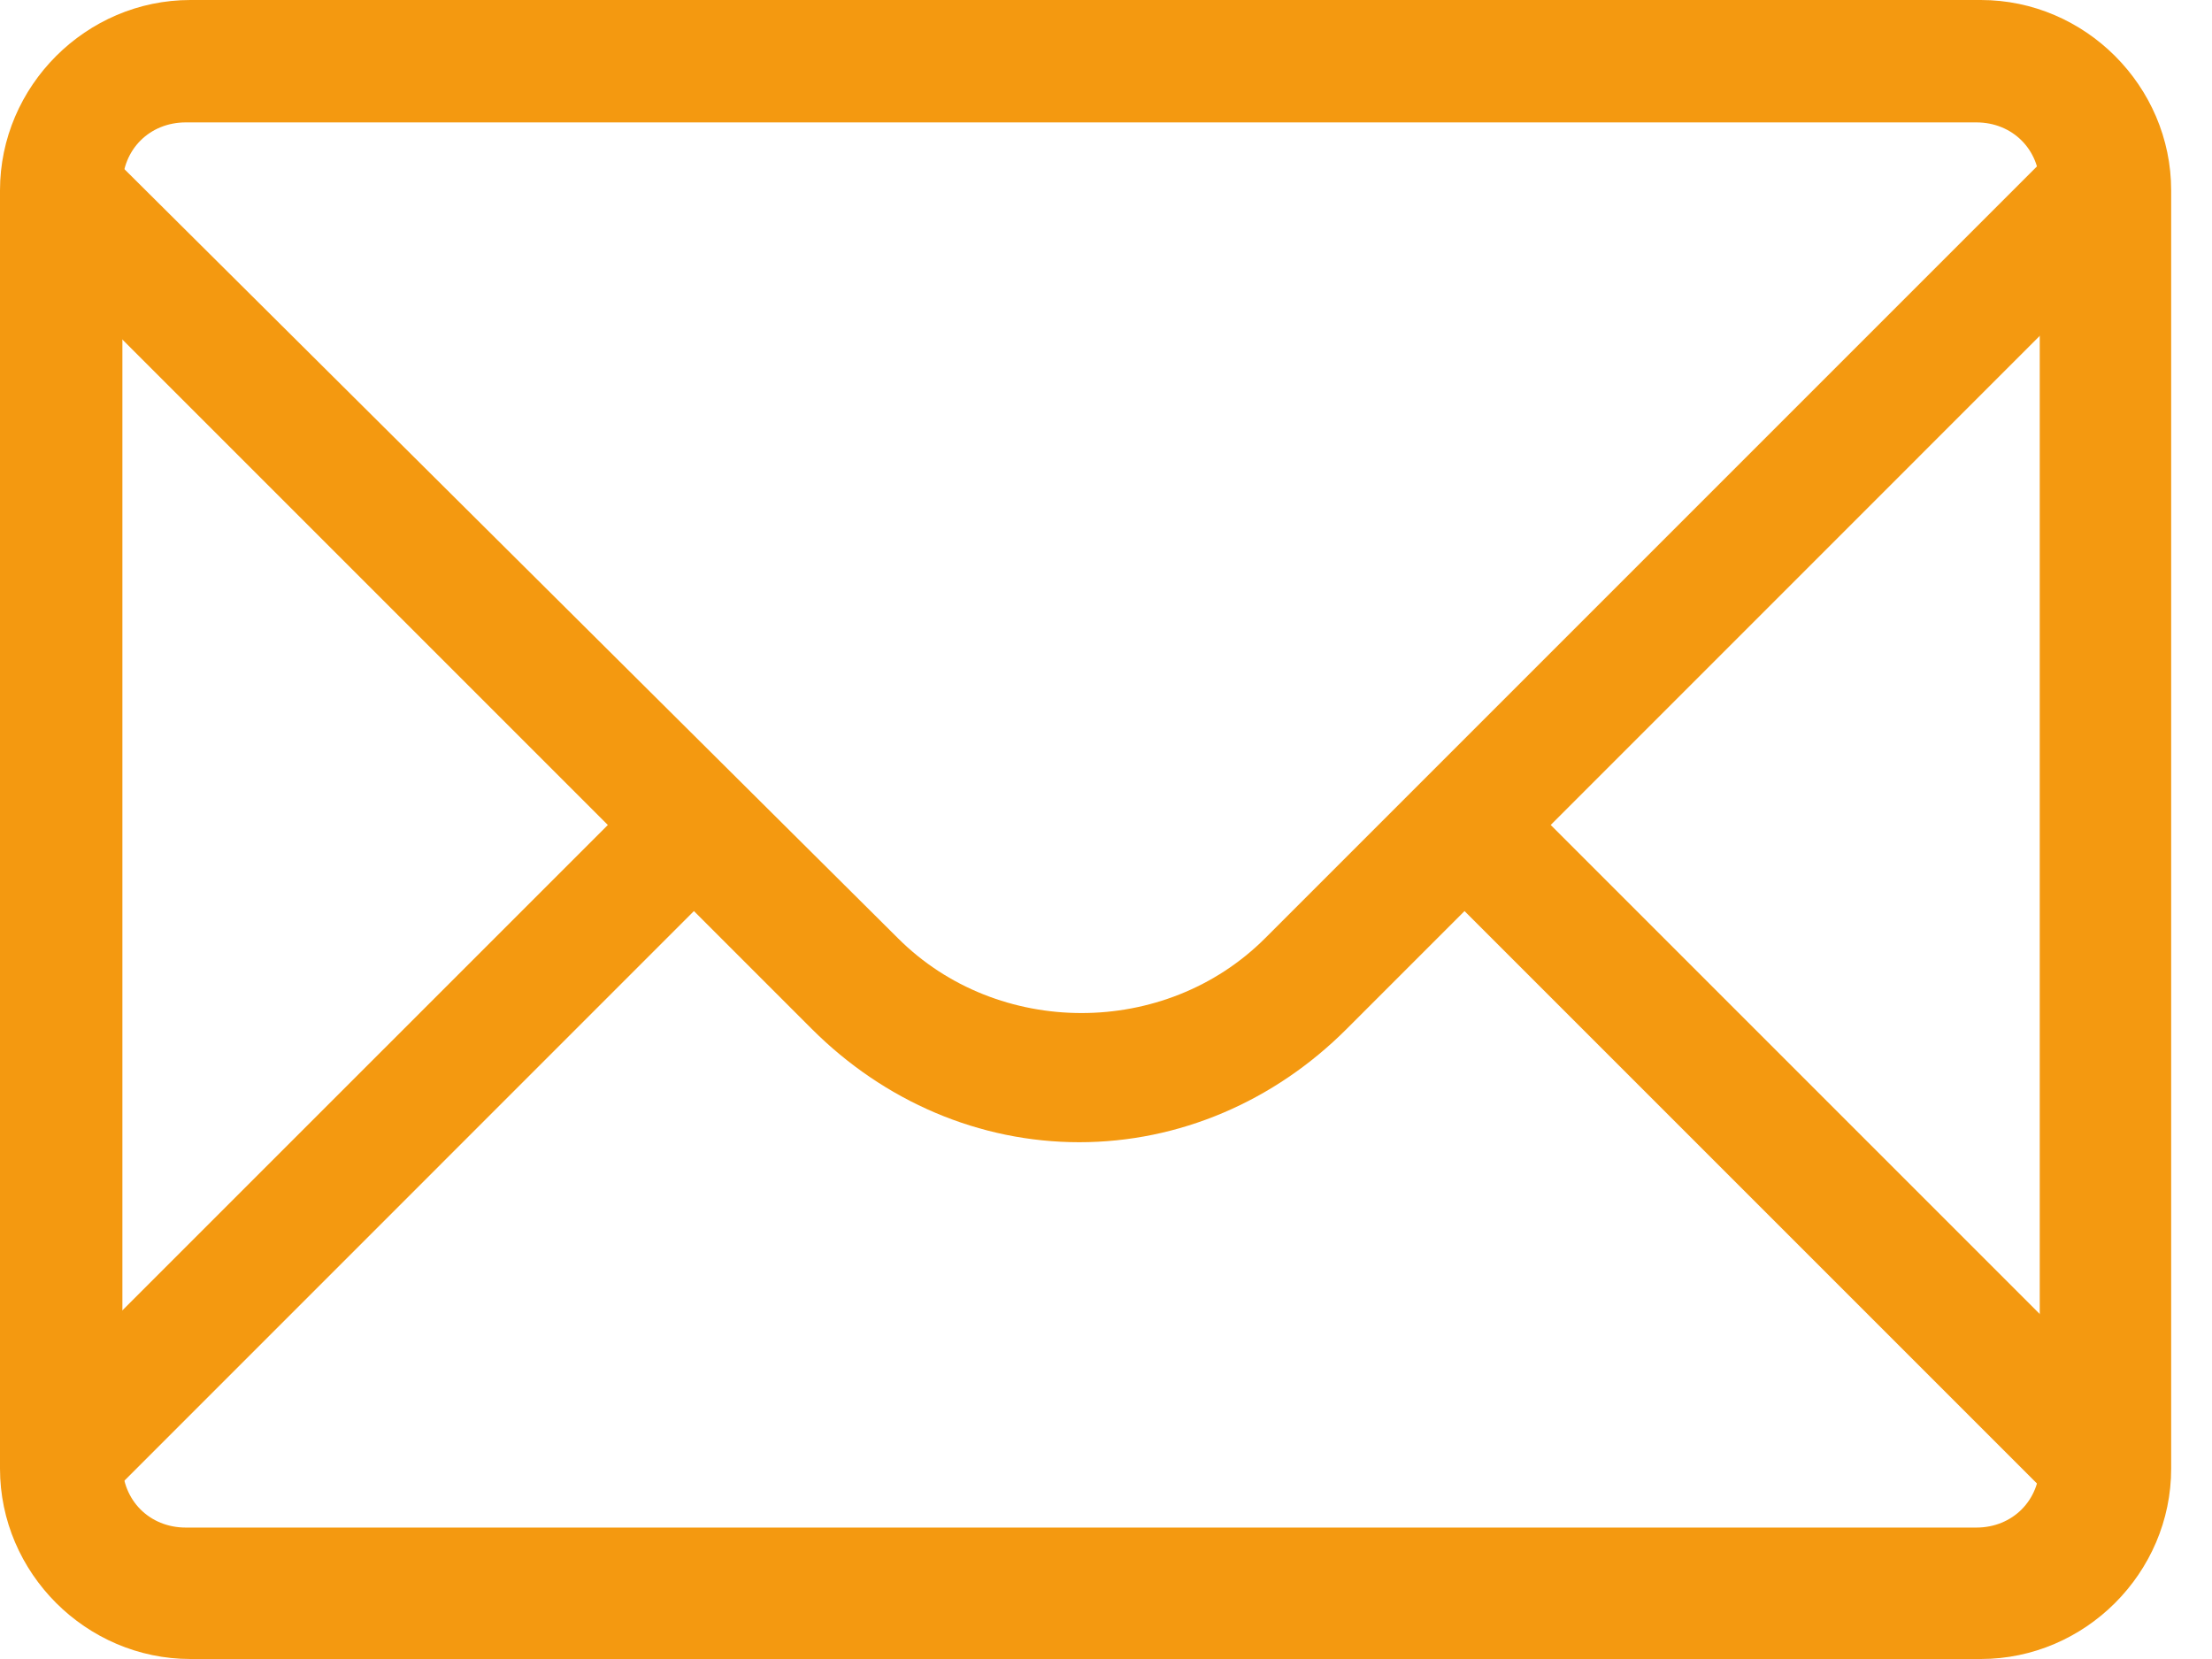 <svg width="24" height="18" viewBox="0 0 24 18" fill="none" xmlns="http://www.w3.org/2000/svg">
<path d="M23.316 2.459L22.382 1.524L13.726 10.18C12.644 11.262 10.825 11.262 9.743 10.18L1.087 1.574L0.152 2.508L6.595 8.951L0.152 15.393L1.087 16.328L7.529 9.885L8.808 11.164C9.595 11.951 10.628 12.393 11.71 12.393C12.792 12.393 13.825 11.951 14.611 11.164L15.89 9.885L22.333 16.328L23.267 15.393L16.825 8.951L23.316 2.459Z" fill="#F49910"/>
<path d="M21.492 18H2.066C0.934 18 0 17.066 0 15.934V2.066C0 0.934 0.934 0 2.066 0H21.492C22.623 0 23.557 0.934 23.557 2.066V15.934C23.557 17.066 22.623 18 21.492 18ZM2.016 1.328C1.623 1.328 1.328 1.623 1.328 2.016V15.885C1.328 16.279 1.623 16.574 2.016 16.574H21.443C21.836 16.574 22.131 16.279 22.131 15.885V2.016C22.131 1.623 21.836 1.328 21.443 1.328H2.016Z" fill="#F49910"/>
</svg>
